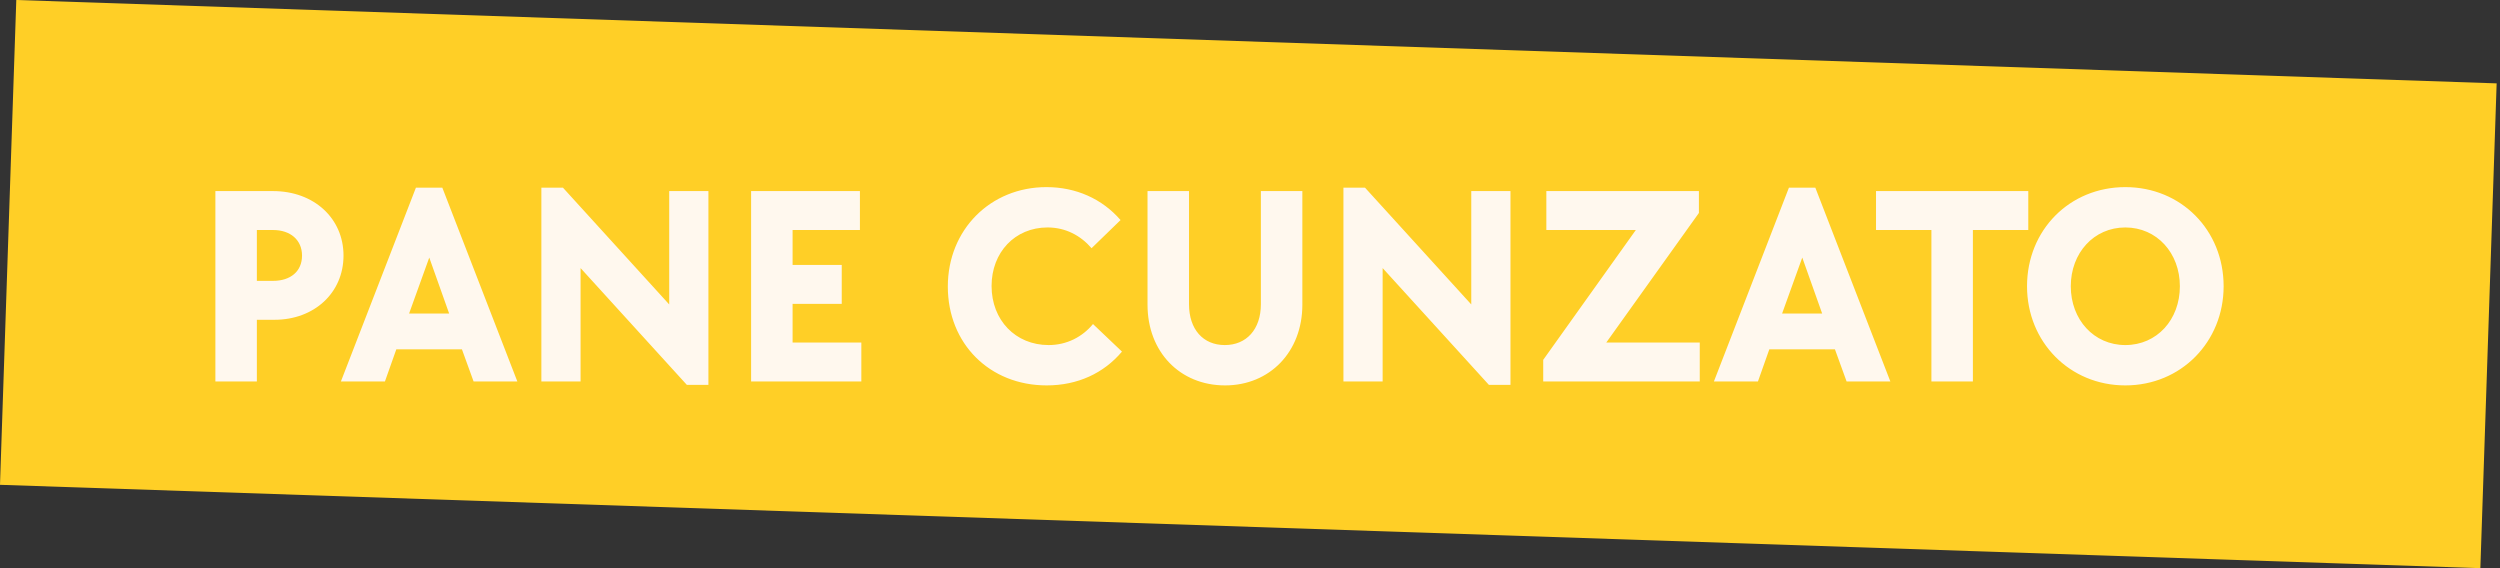 <svg xmlns="http://www.w3.org/2000/svg" width="396" height="90" viewBox="0 0 396 90" fill="none"><rect x="0" y="0" width="396" height="90" fill="#333333" stroke="none"/><rect x="2.581" width="393.11" height="76.839" transform="rotate(1.925 2.581 0)" fill="#FFCF26"></rect><path d="M34.117 30.268H43.252C49.732 30.268 54.412 34.589 54.412 40.483C54.412 46.379 49.777 50.654 43.477 50.654H40.687V60.419H34.117V30.268ZM43.252 44.489C45.997 44.489 47.842 43.004 47.842 40.483C47.842 38.008 45.997 36.434 43.252 36.434H40.687V44.489H43.252ZM65.88 29.729H70.065L81.945 60.419H75.015L73.17 55.334H62.775L60.975 60.419H54L65.88 29.729ZM71.145 49.663L67.995 40.798L64.8 49.663H71.145ZM91.963 42.464V60.419H85.753V29.729H89.173L106.003 48.224V30.268H112.213V60.959H108.793L91.963 42.464ZM118.976 30.268H136.211V36.434H125.546V41.968H133.331V48.133H125.546V54.254H136.436V60.419H118.976V30.268ZM165.795 61.048C156.75 61.048 150.135 54.434 150.135 45.389C150.135 36.389 156.885 29.639 165.75 29.639C170.43 29.639 174.57 31.483 177.495 34.858L172.905 39.313C171.15 37.288 168.765 36.029 165.93 36.029C160.755 36.029 157.065 39.989 157.065 45.298C157.065 50.699 160.845 54.658 166.11 54.658C168.99 54.658 171.465 53.353 173.13 51.328L177.72 55.694C174.84 59.114 170.7 61.048 165.795 61.048ZM194.053 61.048C186.898 61.048 181.768 55.739 181.768 48.269V30.268H188.338V48.178C188.338 52.184 190.588 54.658 194.008 54.658C197.428 54.658 199.723 52.184 199.723 48.178V30.268H206.293V48.269C206.293 55.739 201.118 61.048 194.053 61.048ZM219.009 42.464V60.419H212.799V29.729H216.219L233.049 48.224V30.268H239.259V60.959H235.839L219.009 42.464ZM244.446 56.998L259.116 36.434H244.941V30.268H269.106V33.733L254.436 54.254H269.241V60.419H244.446V56.998ZM283.365 29.729H287.55L299.43 60.419H292.5L290.655 55.334H280.26L278.46 60.419H271.485L283.365 29.729ZM288.63 49.663L285.48 40.798L282.285 49.663H288.63ZM305.935 36.434H297.16V30.268H321.28V36.434H312.505V60.419H305.935V36.434ZM336.652 61.048C327.832 61.048 321.082 54.163 321.082 45.343C321.082 36.434 327.832 29.639 336.652 29.639C345.472 29.639 352.222 36.434 352.222 45.343C352.222 54.163 345.472 61.048 336.652 61.048ZM336.652 54.658C341.647 54.658 345.292 50.654 345.292 45.343C345.292 40.078 341.647 36.029 336.652 36.029C331.657 36.029 328.012 40.078 328.012 45.343C328.012 50.608 331.657 54.658 336.652 54.658Z" fill="#FFF8EE"></path></svg>